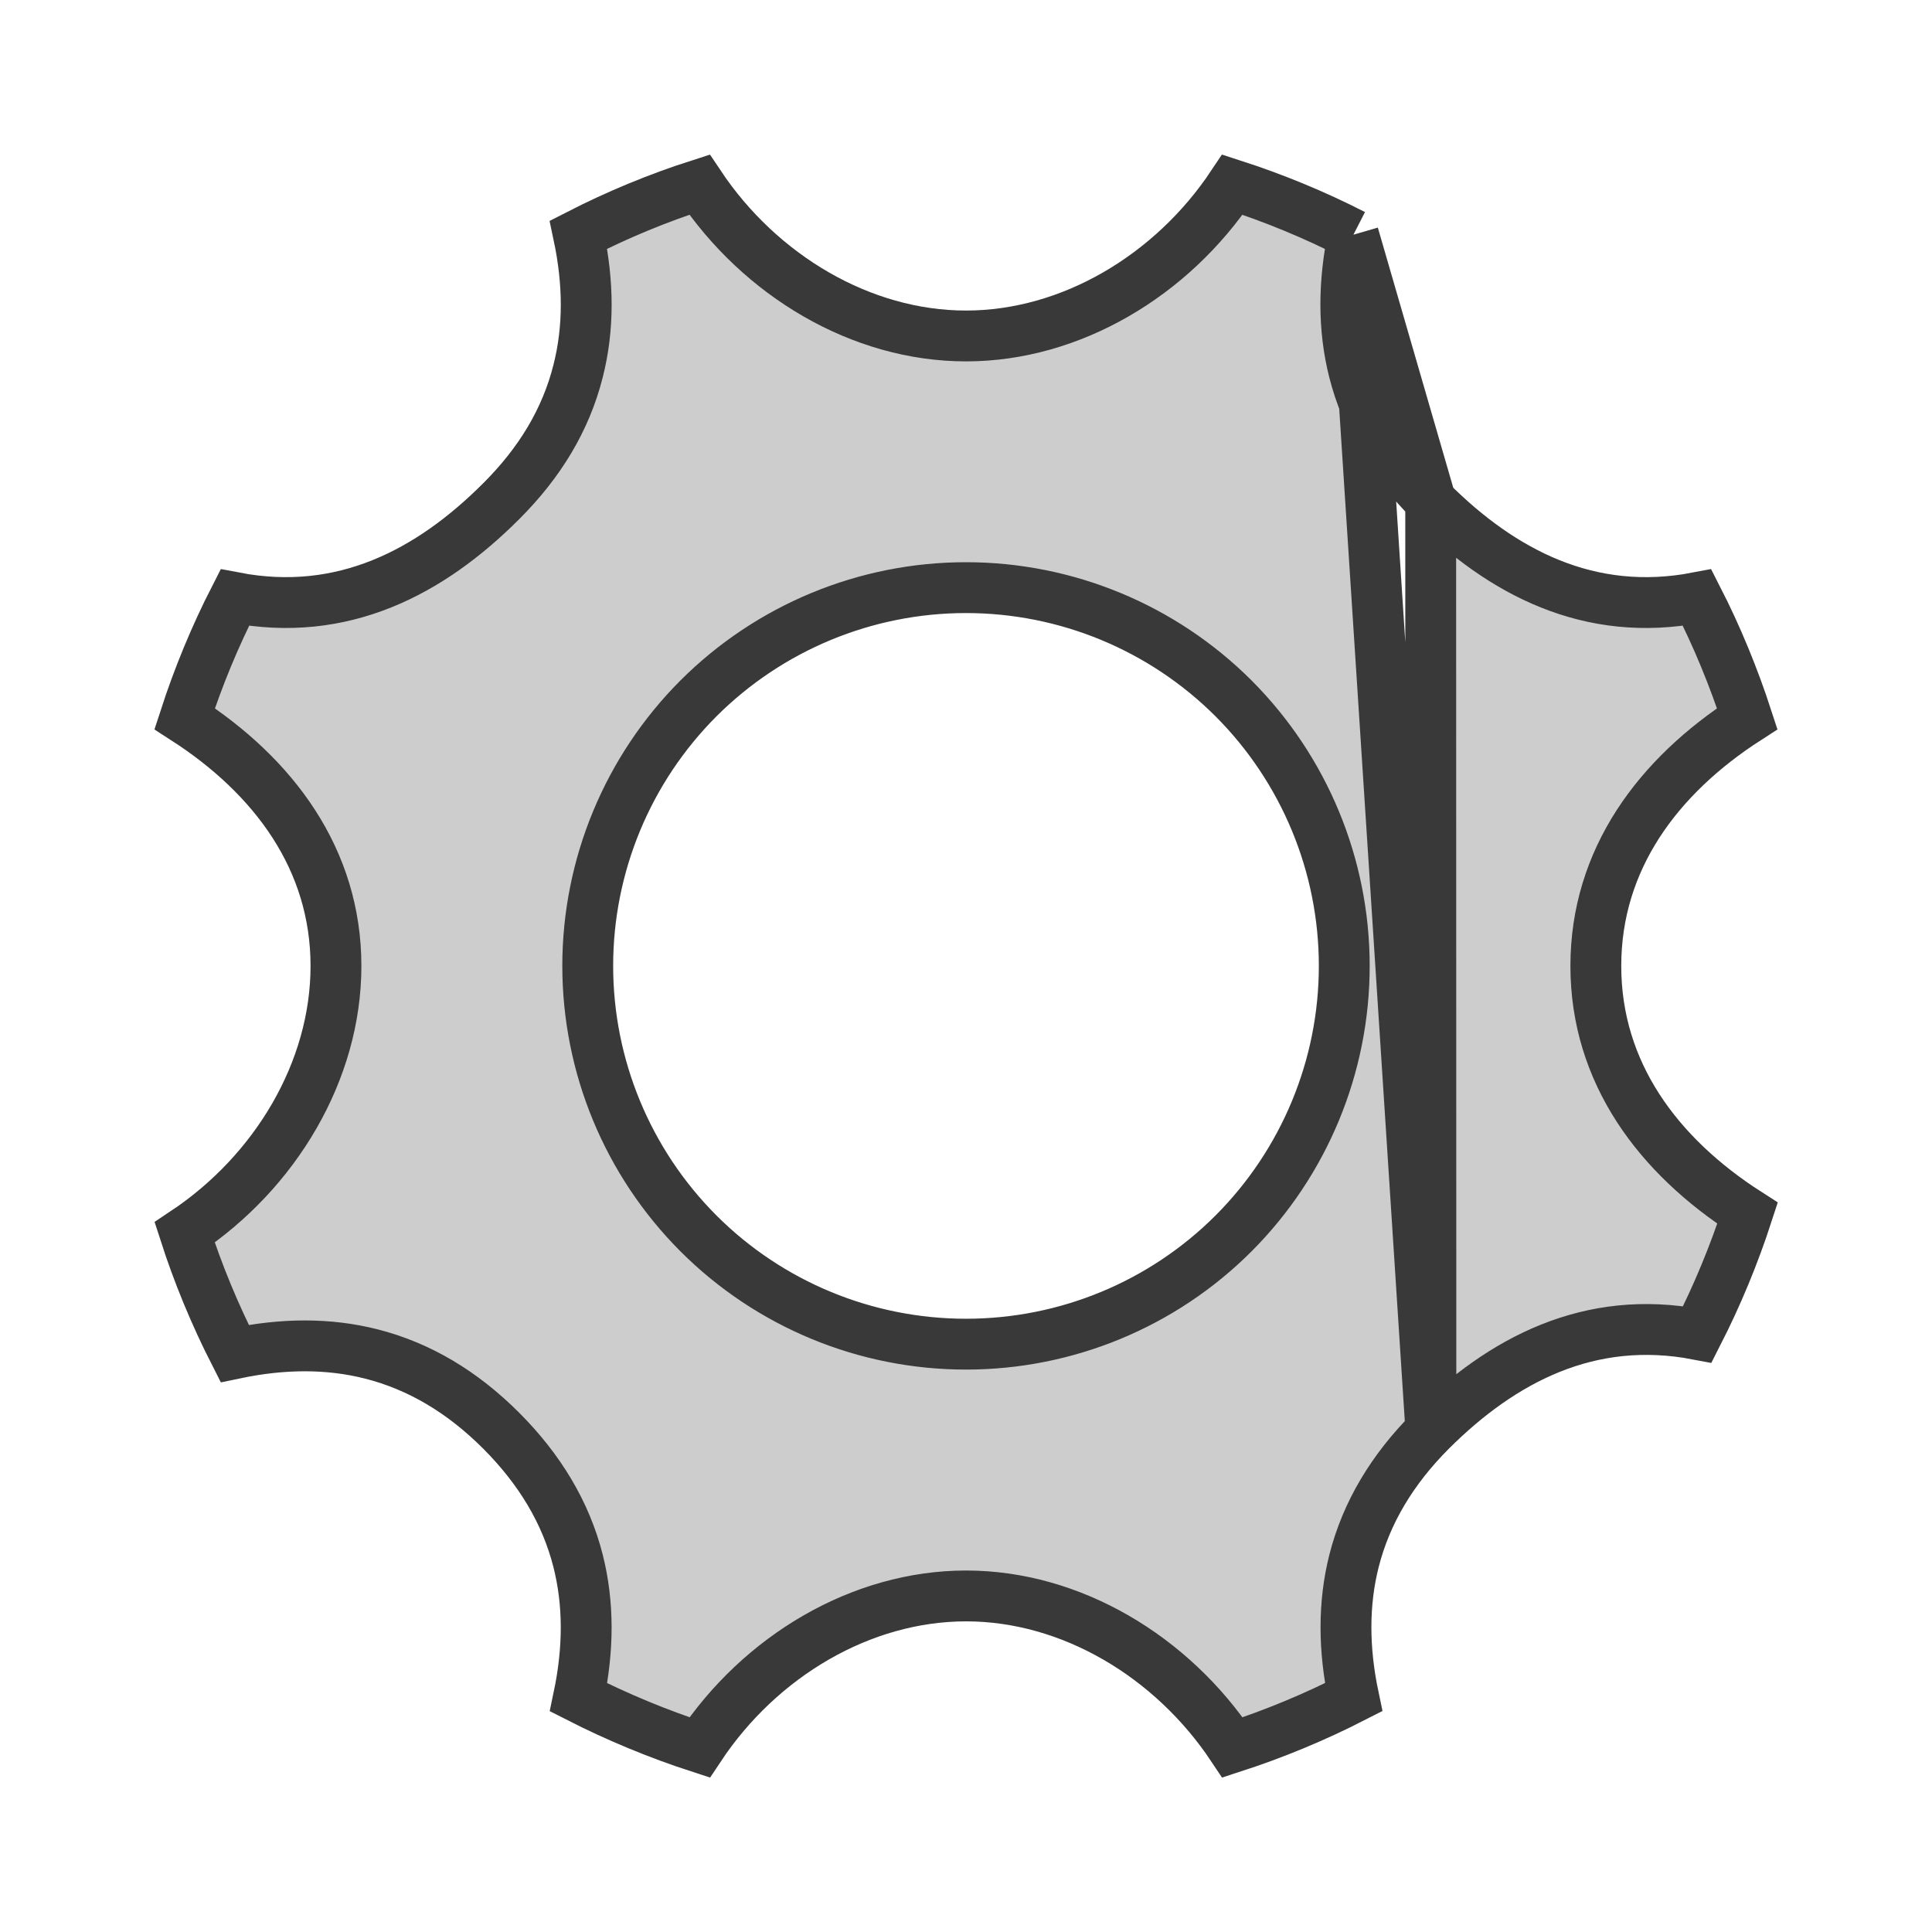 <svg xmlns="http://www.w3.org/2000/svg" width="19" height="19" viewBox="0 0 19 19" fill="none"><path d="M14.072 14.07L14.072 14.07C14.772 13.372 15.633 12.921 16.692 13.123C16.888 12.739 17.053 12.341 17.186 11.931C16.305 11.366 15.694 10.547 15.694 9.5C15.694 8.451 16.305 7.633 17.183 7.068C17.05 6.659 16.886 6.26 16.69 5.877C15.631 6.08 14.77 5.629 14.07 4.929C14.07 4.929 14.07 4.929 14.07 4.929M14.072 14.07L14.07 4.929C14.07 4.929 14.07 4.929 14.07 4.929M14.072 14.07C13.693 14.45 13.437 14.874 13.316 15.35C13.21 15.769 13.212 16.216 13.312 16.691C12.929 16.887 12.531 17.052 12.121 17.185C11.525 16.289 10.532 15.695 9.501 15.695C8.469 15.695 7.475 16.288 6.88 17.185C6.471 17.052 6.073 16.887 5.69 16.692C5.79 16.216 5.791 15.769 5.685 15.35C5.564 14.874 5.308 14.45 4.929 14.07C4.55 13.691 4.127 13.436 3.65 13.315C3.231 13.209 2.784 13.211 2.308 13.311C2.113 12.928 1.948 12.53 1.816 12.12C2.71 11.525 3.304 10.531 3.304 9.5C3.304 8.451 2.694 7.633 1.816 7.068C1.949 6.658 2.113 6.26 2.309 5.877C3.369 6.08 4.23 5.629 4.929 4.929C5.309 4.55 5.565 4.127 5.685 3.65C5.792 3.231 5.79 2.784 5.689 2.308C6.072 2.112 6.47 1.947 6.879 1.816C7.475 2.709 8.468 3.304 9.5 3.304C10.531 3.304 11.525 2.71 12.12 1.816C12.529 1.948 12.927 2.112 13.31 2.308M14.072 14.07L13.31 2.308M14.07 4.929C13.691 4.55 13.436 4.127 13.315 3.65C13.209 3.231 13.21 2.784 13.31 2.308M14.07 4.929L13.31 2.308M6.869 12.13C7.567 12.828 8.513 13.219 9.5 13.219C10.487 13.219 11.433 12.828 12.131 12.13C12.828 11.432 13.22 10.486 13.22 9.499C13.22 8.512 12.828 7.566 12.131 6.868C11.433 6.171 10.487 5.779 9.5 5.779C8.513 5.779 7.567 6.171 6.869 6.868C6.172 7.566 5.78 8.512 5.78 9.499C5.78 10.486 6.172 11.432 6.869 12.13Z" fill="#393939" fill-opacity="0.25" stroke="#393939" stroke-width="0.5"></path></svg>